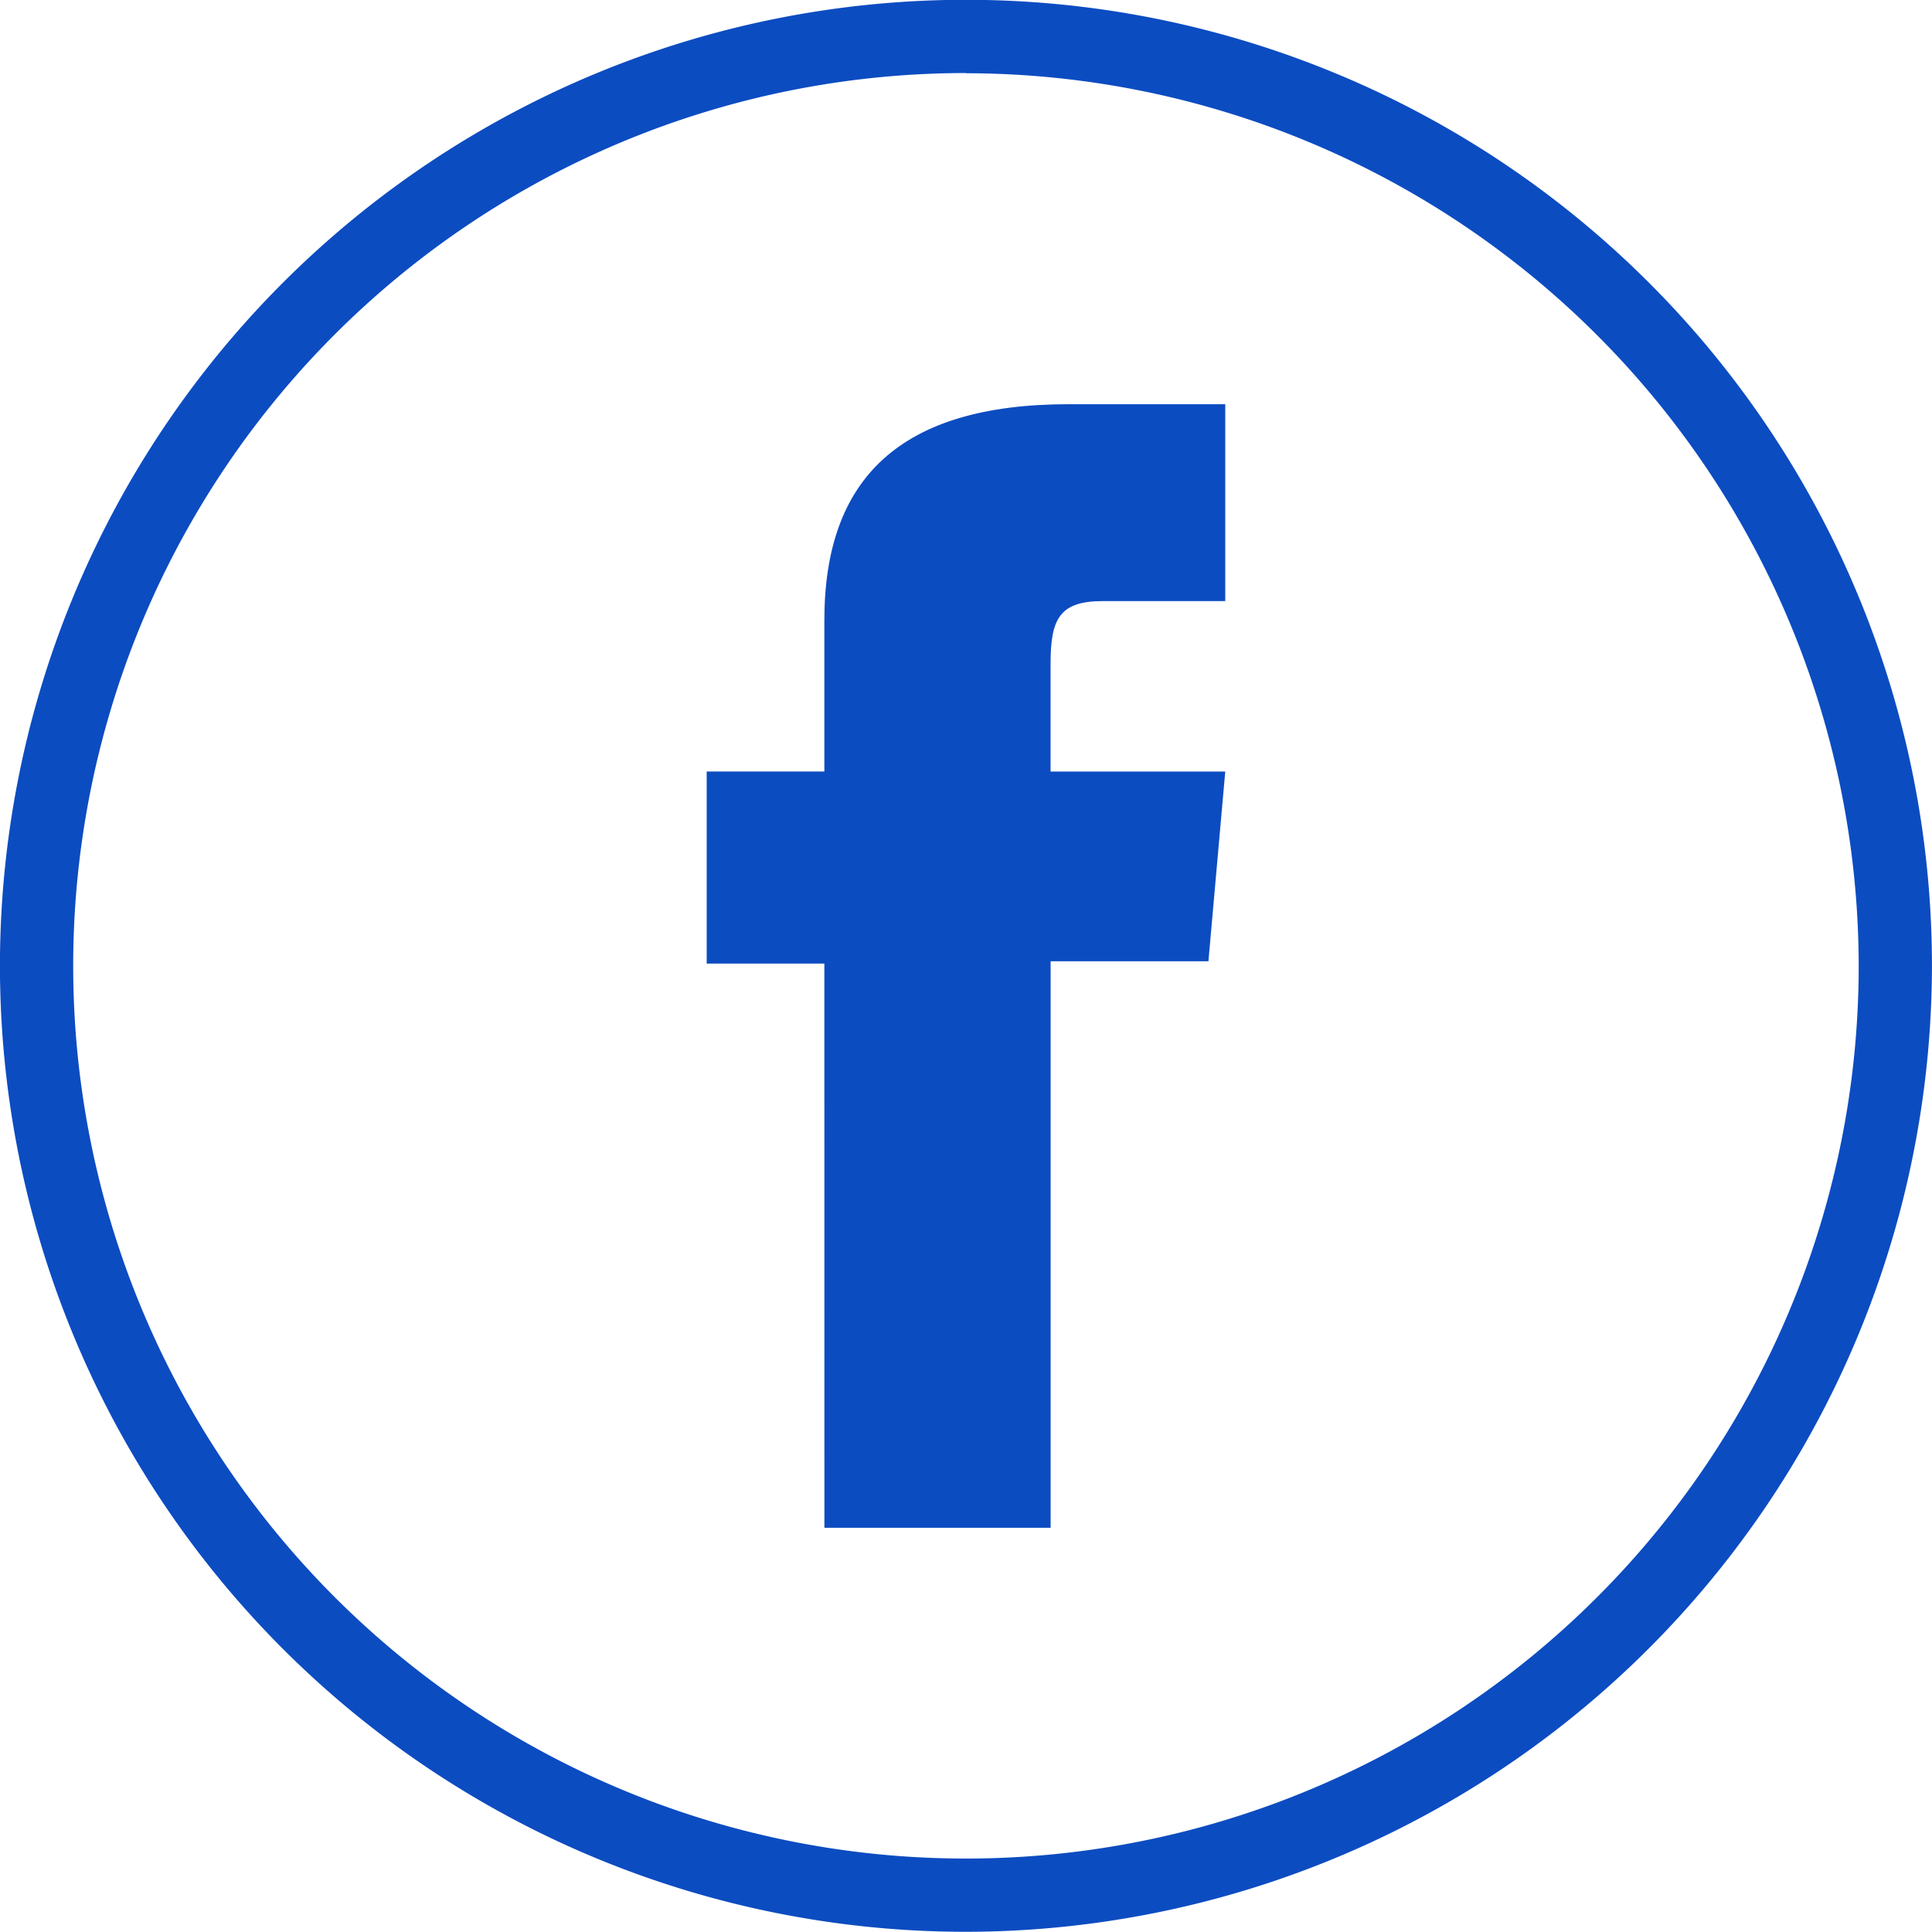 <?xml version="1.0" encoding="UTF-8"?> <svg xmlns="http://www.w3.org/2000/svg" width="38.93" height="38.93" viewBox="0 0 38.93 38.93"><g id="Groupe_579" data-name="Groupe 579" transform="translate(2728.776 -5994)"><g id="Groupe_528" data-name="Groupe 528" transform="translate(-2728.776 5994)"><path id="Tracé_1638" data-name="Tracé 1638" d="M702.284,220.1a19.465,19.465,0,1,1,19.465-19.464A19.486,19.486,0,0,1,702.284,220.1Zm0-37.454a17.989,17.989,0,1,0,17.989,17.989A18.009,18.009,0,0,0,702.284,182.65Z" transform="translate(-682.82 -181.174)" fill="#0c4cc1"></path><path id="Tracé_1639" data-name="Tracé 1639" d="M699.663,212.091h4.558V200.675h3.18l.339-3.822h-3.52v-2.177c0-.9.181-1.258,1.053-1.258h2.467v-3.967h-3.157c-3.392,0-4.921,1.494-4.921,4.353v3.048h-2.371v3.87h2.371Z" transform="translate(-683.051 -181.306)" fill="#0c4cc1"></path></g></g></svg> 